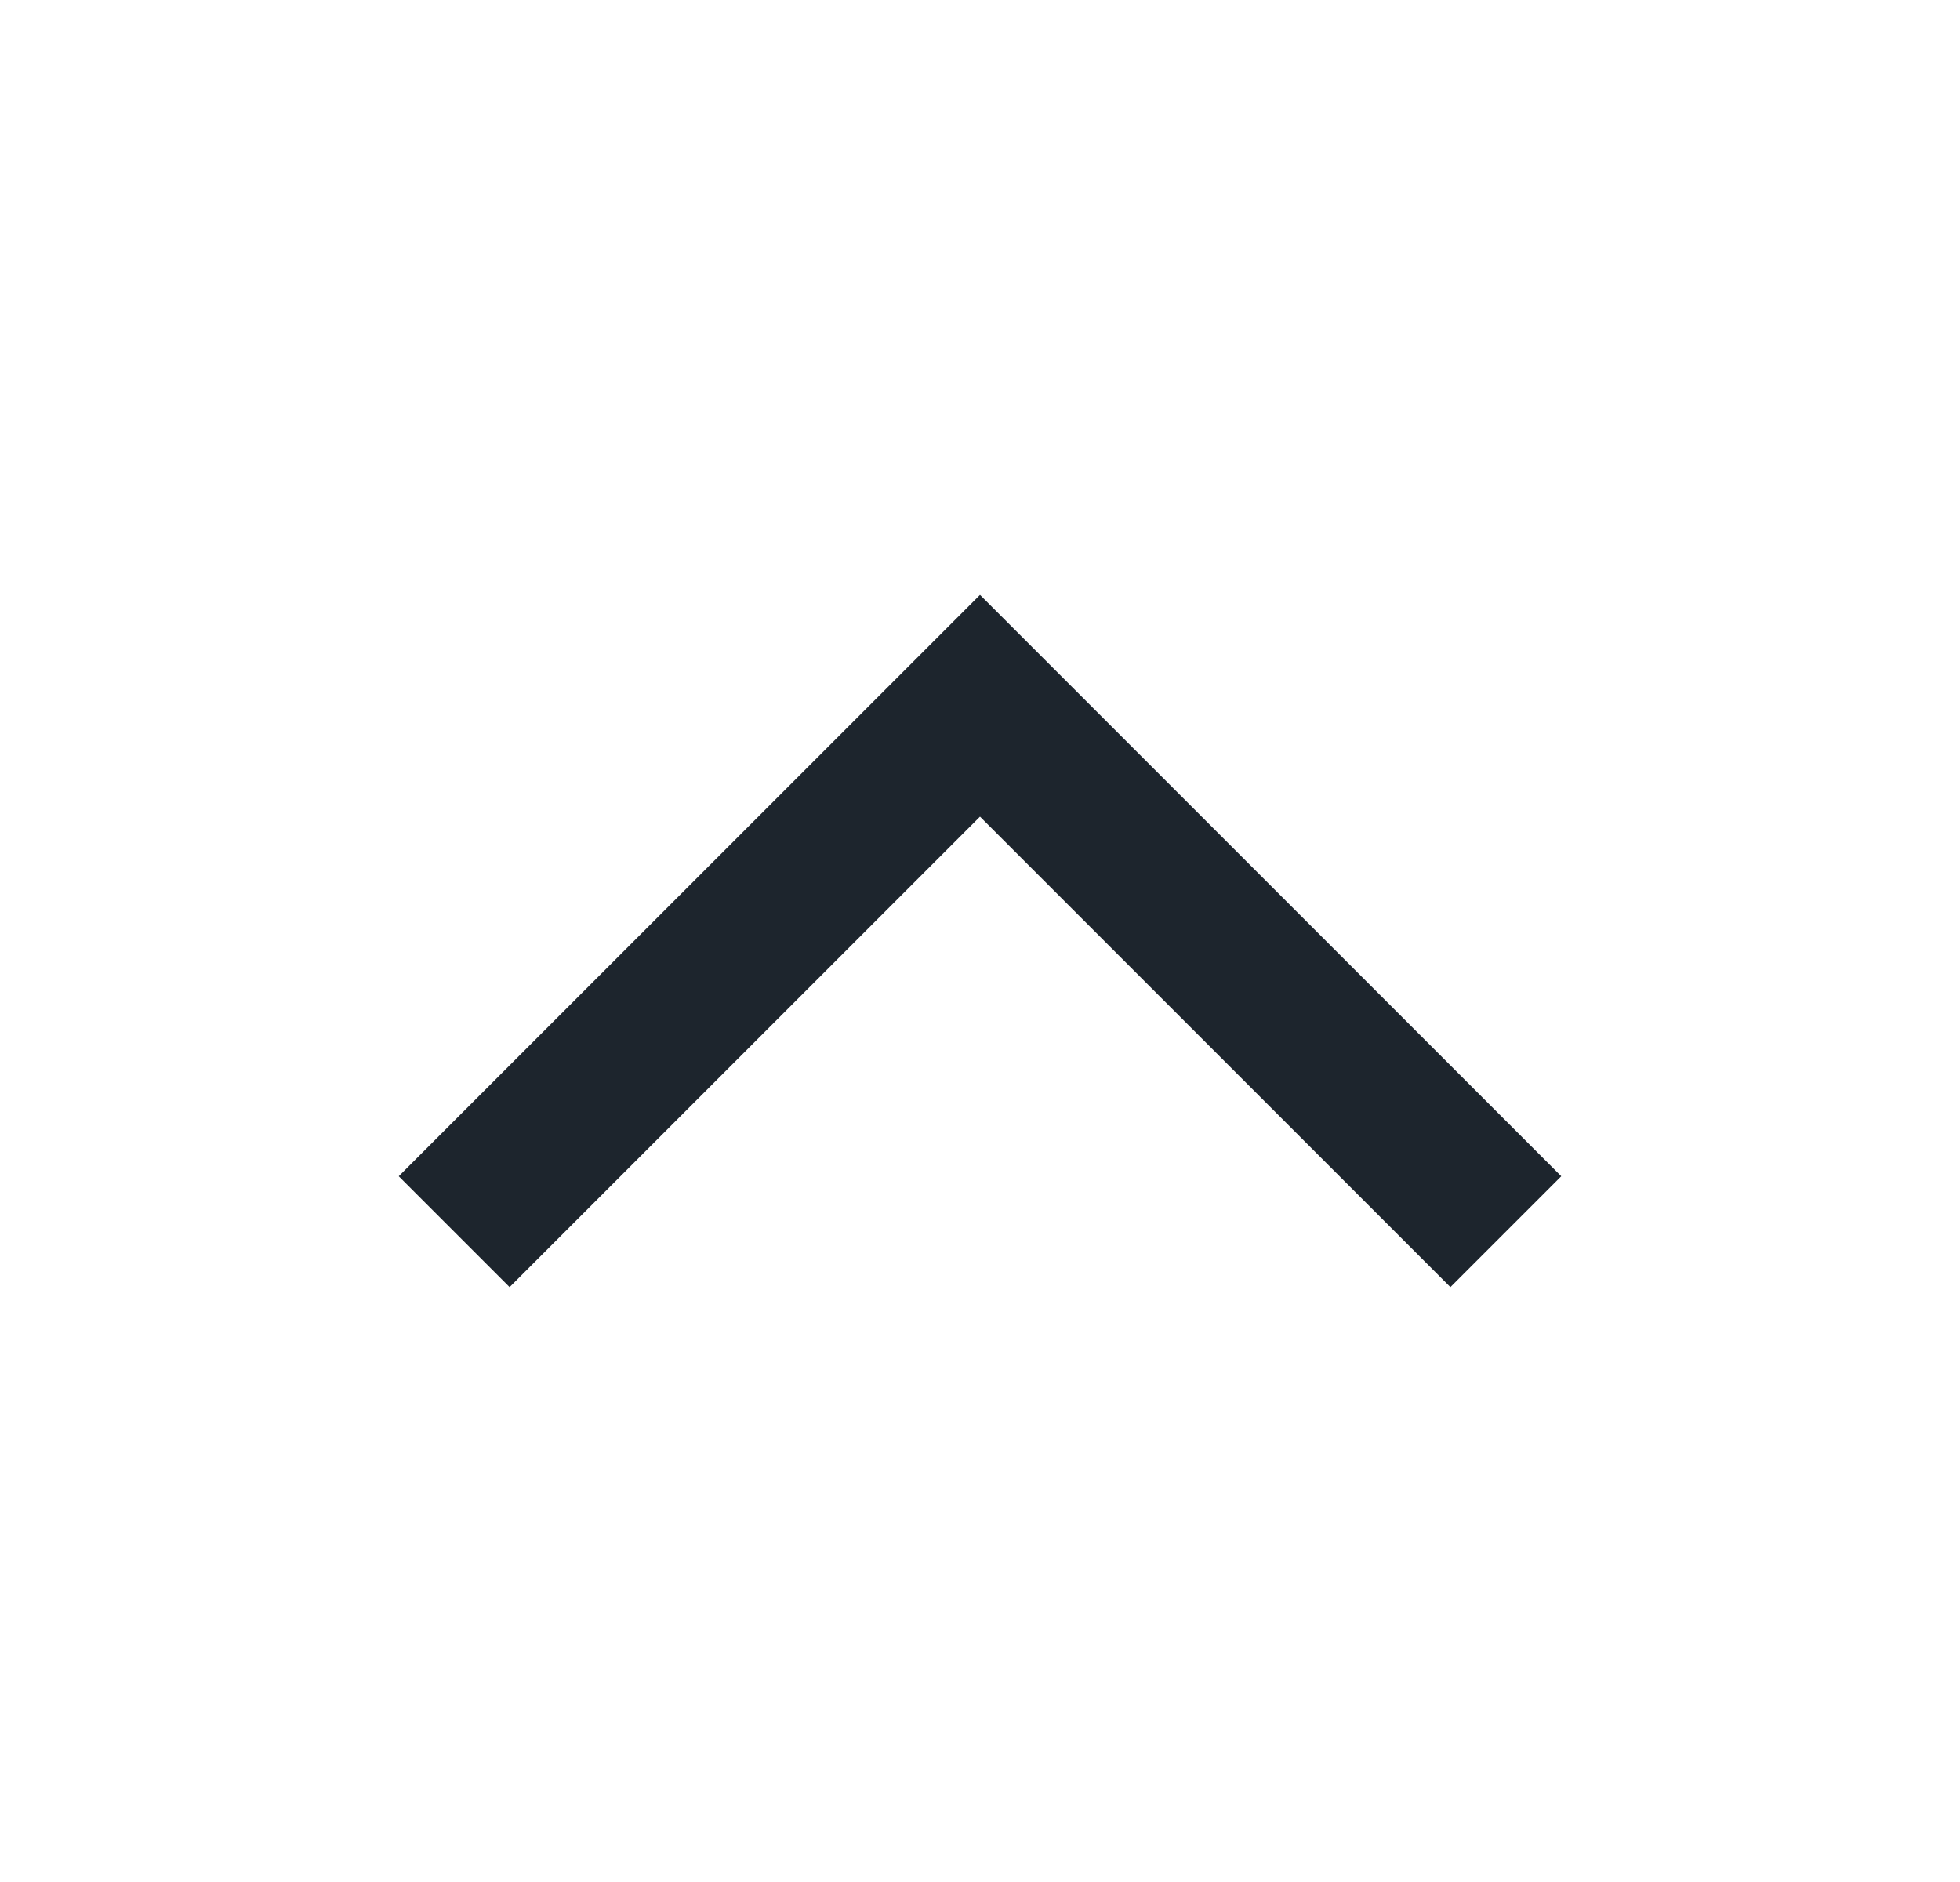<svg width="25" height="24" viewBox="0 0 25 24" fill="none" xmlns="http://www.w3.org/2000/svg">
<path fill-rule="evenodd" clip-rule="evenodd" d="M6.5 16.414L5.086 15L12.5 7.586L19.914 15L18.5 16.414L12.5 10.414L6.5 16.414Z" fill="#1D252D"/>
</svg>